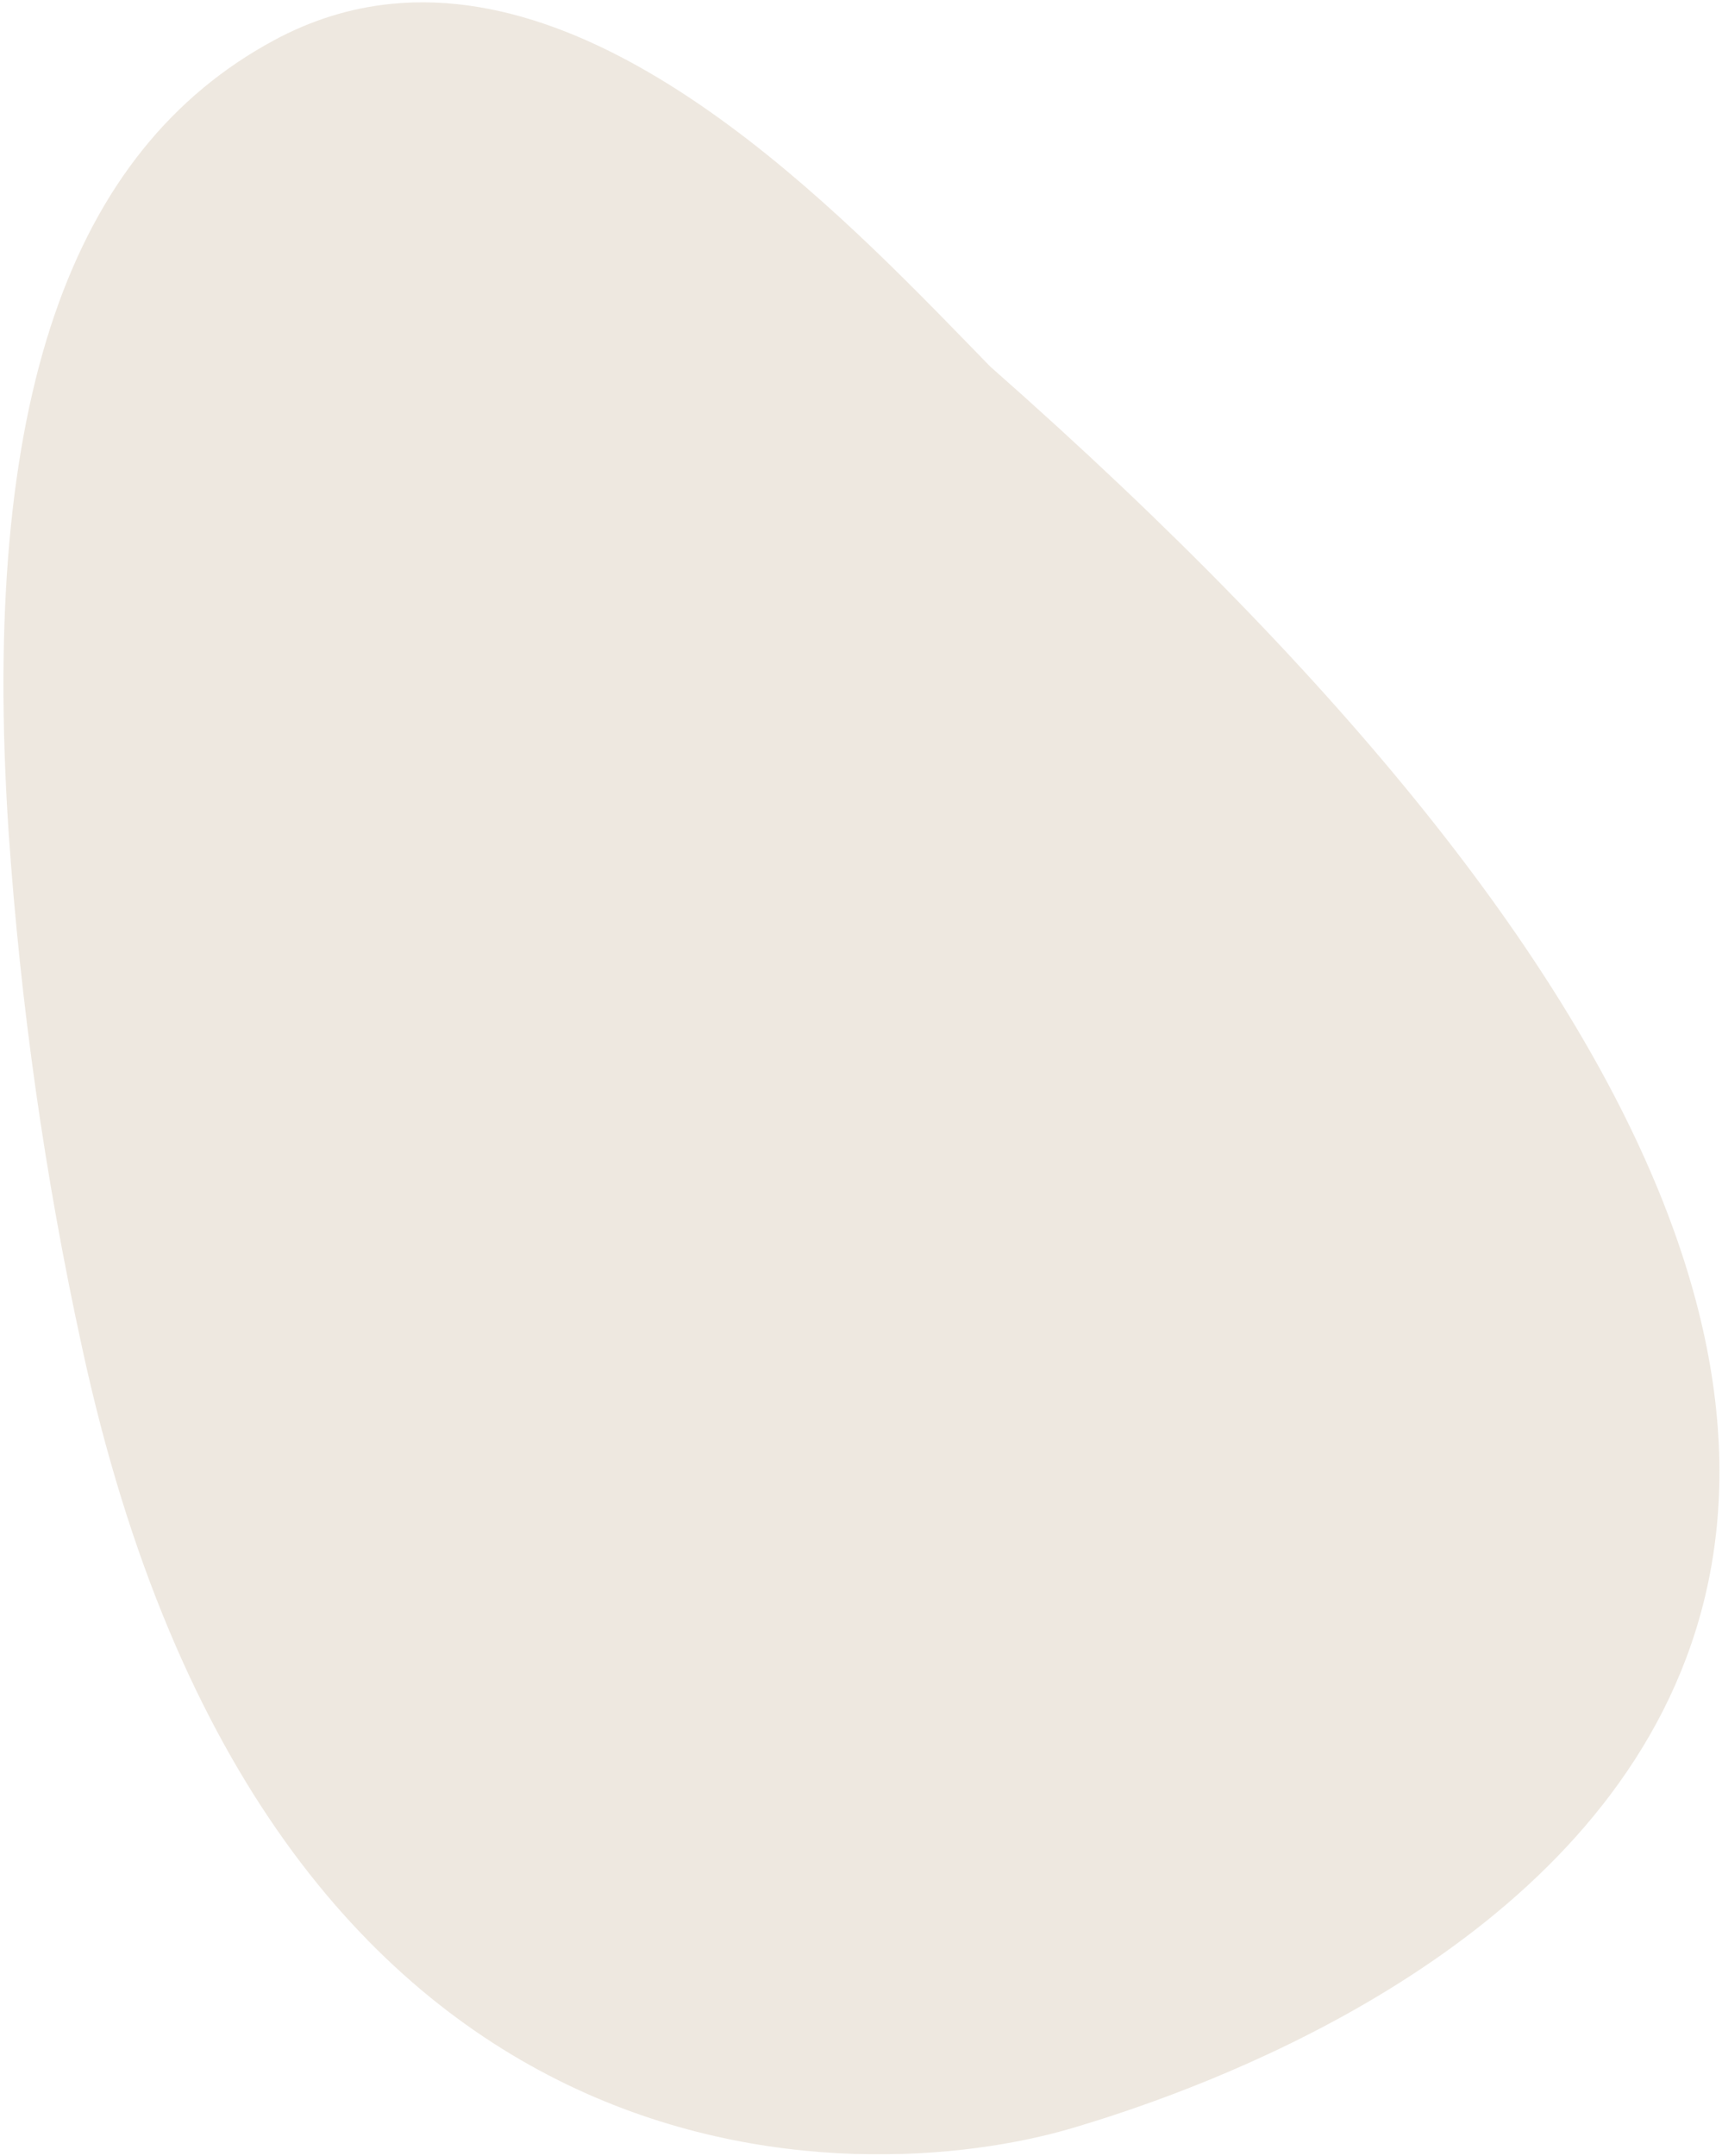 <svg width="350" height="438" viewBox="0 0 350 438" fill="none" xmlns="http://www.w3.org/2000/svg">
<path fill-rule="evenodd" clip-rule="evenodd" d="M79.487 0.79L79.468 0.792C71.239 1.612 63.18 4.122 55.627 8.219C14.479 30.465 -4.107 81.225 1.757 169.16C4.188 204.372 9.153 239.249 16.593 273.384C54.417 449.04 174.793 445.168 217.914 432.398C261.035 419.628 500.661 338.157 201.271 74.482C174.357 46.895 127.196 -4.029 79.487 0.79Z" fill="#DFD3C3" fill-opacity="0.5"/>
</svg>
